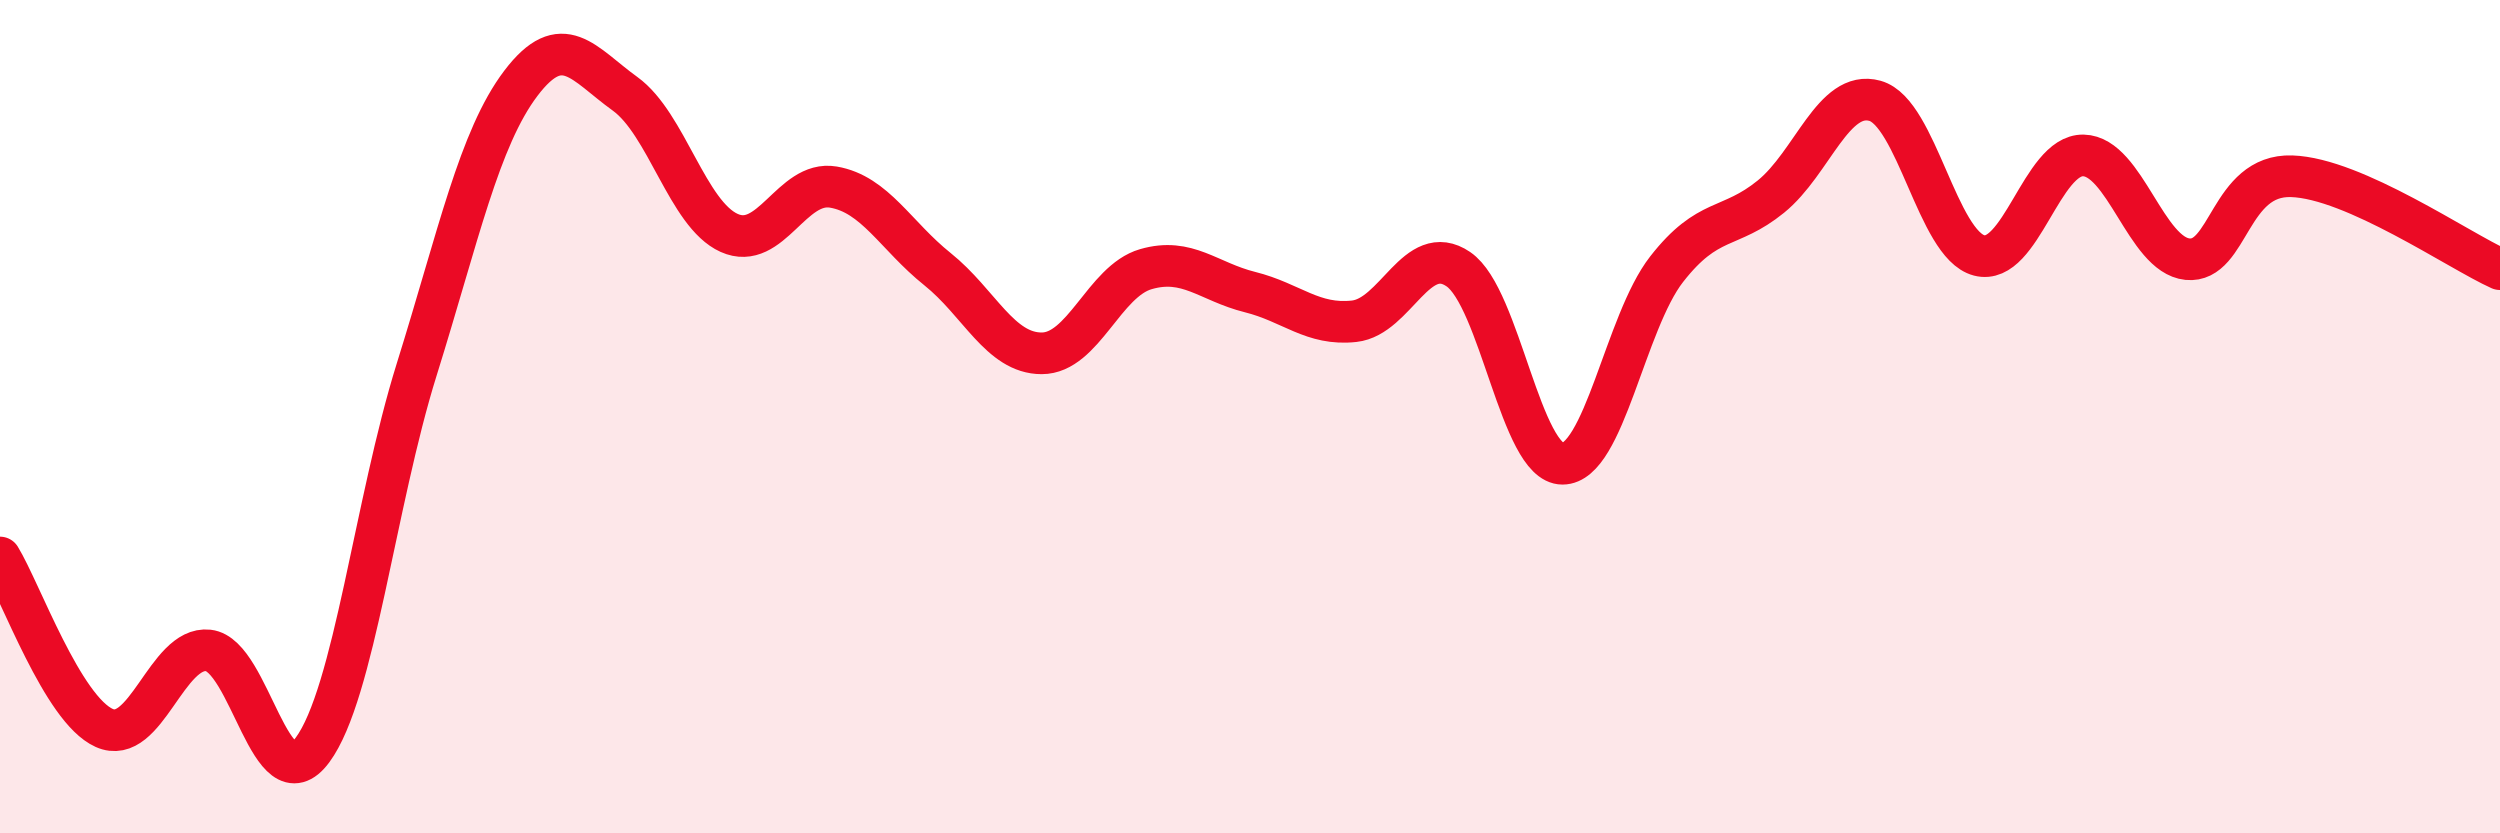 
    <svg width="60" height="20" viewBox="0 0 60 20" xmlns="http://www.w3.org/2000/svg">
      <path
        d="M 0,13.38 C 0.5,14.2 1.5,17.02 2.5,17.47 C 3.5,17.92 4,15.5 5,15.61 C 6,15.72 6.5,19.35 7.5,18 C 8.5,16.65 9,12.07 10,8.87 C 11,5.67 11.5,3.32 12.5,2 C 13.5,0.68 14,1.53 15,2.25 C 16,2.97 16.5,5.14 17.5,5.59 C 18.5,6.04 19,4.32 20,4.49 C 21,4.66 21.5,5.66 22.5,6.46 C 23.5,7.26 24,8.48 25,8.48 C 26,8.48 26.5,6.75 27.5,6.46 C 28.5,6.17 29,6.76 30,7.01 C 31,7.26 31.5,7.82 32.5,7.71 C 33.5,7.6 34,5.78 35,6.46 C 36,7.14 36.5,11.13 37.5,11.13 C 38.5,11.13 39,7.74 40,6.46 C 41,5.18 41.5,5.53 42.5,4.72 C 43.5,3.91 44,2.14 45,2.42 C 46,2.7 46.5,5.87 47.5,6.13 C 48.5,6.39 49,3.71 50,3.73 C 51,3.75 51.5,6.12 52.5,6.22 C 53.5,6.32 53.5,4.18 55,4.23 C 56.5,4.28 59,6.01 60,6.46L60 20L0 20Z"
        fill="#EB0A25"
        opacity="0.1"
        stroke-linecap="round"
        stroke-linejoin="round"
      />
      <path
        d="M 0,13.38 C 0.5,14.2 1.5,17.02 2.5,17.47 C 3.5,17.92 4,15.5 5,15.61 C 6,15.72 6.5,19.35 7.5,18 C 8.5,16.65 9,12.07 10,8.87 C 11,5.67 11.5,3.32 12.5,2 C 13.5,0.68 14,1.53 15,2.25 C 16,2.97 16.5,5.14 17.5,5.59 C 18.5,6.04 19,4.32 20,4.49 C 21,4.66 21.5,5.66 22.5,6.46 C 23.5,7.26 24,8.48 25,8.48 C 26,8.48 26.5,6.75 27.5,6.46 C 28.5,6.17 29,6.76 30,7.01 C 31,7.26 31.5,7.82 32.5,7.71 C 33.5,7.6 34,5.78 35,6.46 C 36,7.14 36.5,11.13 37.5,11.13 C 38.5,11.13 39,7.74 40,6.46 C 41,5.18 41.5,5.53 42.5,4.72 C 43.5,3.91 44,2.14 45,2.42 C 46,2.7 46.5,5.87 47.5,6.13 C 48.5,6.39 49,3.71 50,3.73 C 51,3.75 51.5,6.12 52.5,6.22 C 53.5,6.32 53.5,4.18 55,4.23 C 56.5,4.28 59,6.01 60,6.46"
        stroke="#EB0A25"
        stroke-width="1"
        fill="none"
        stroke-linecap="round"
        stroke-linejoin="round"
      />
    </svg>
  